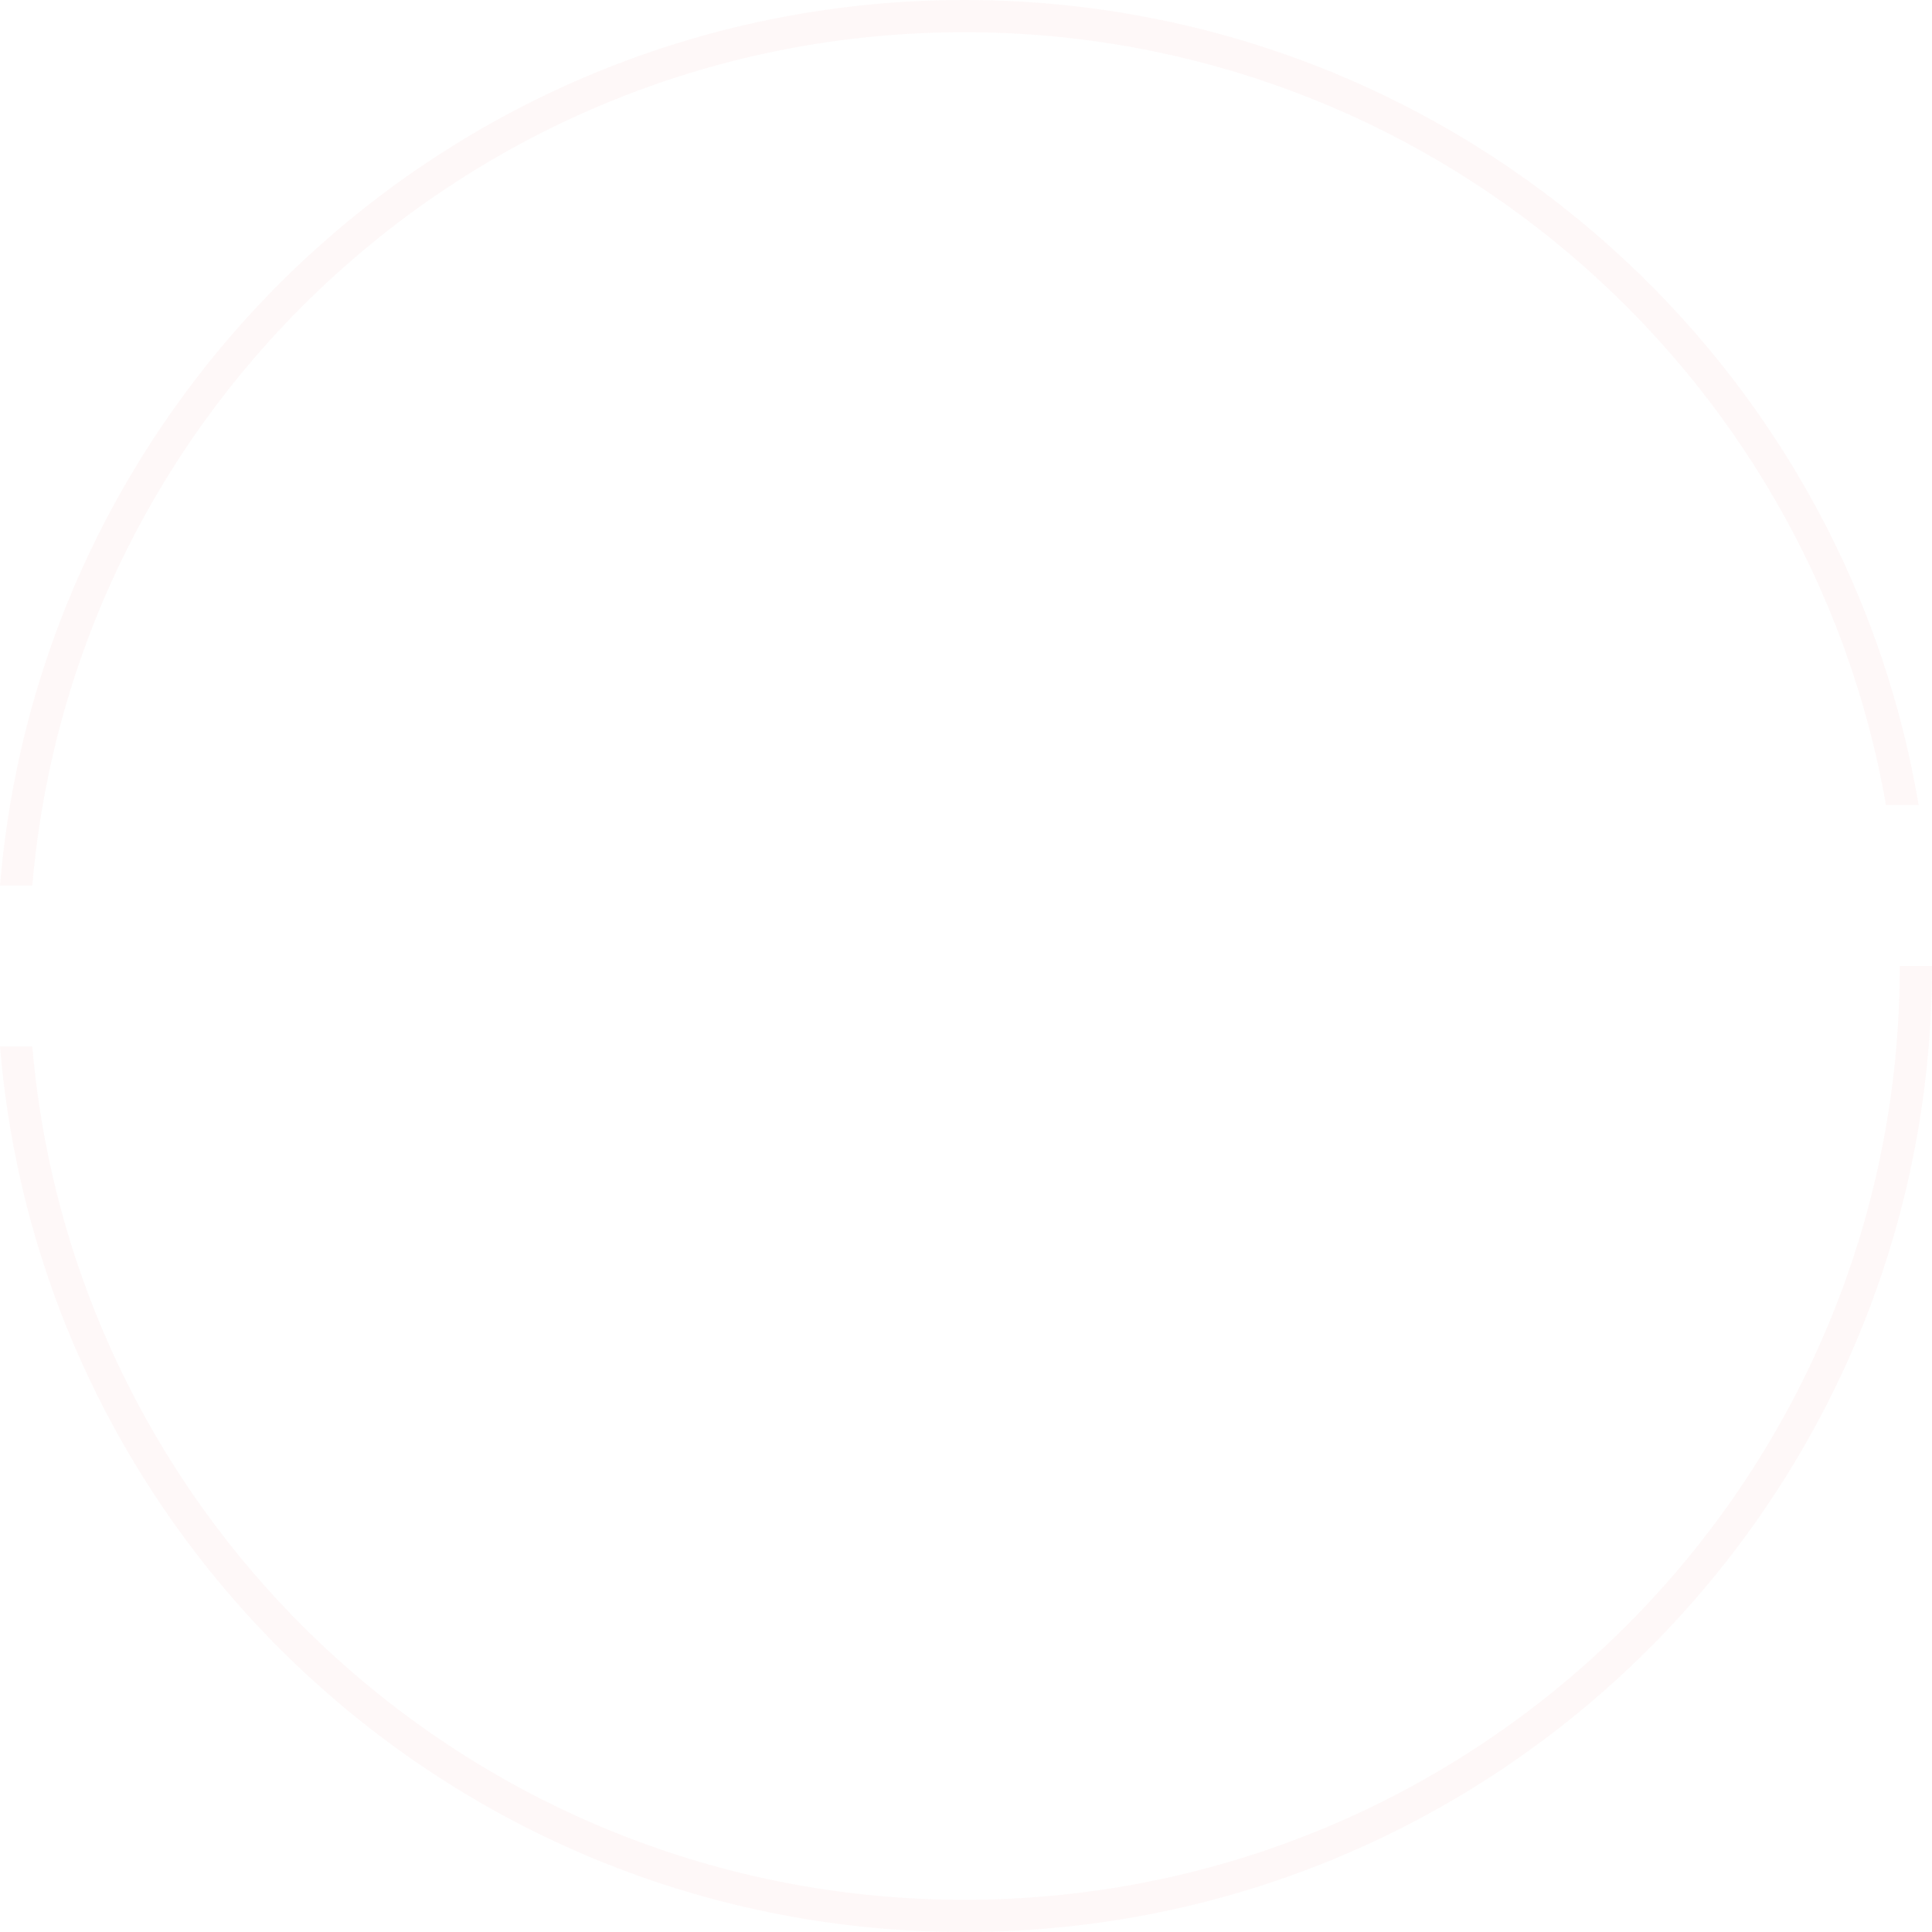 <?xml version="1.0" encoding="UTF-8"?> <svg xmlns="http://www.w3.org/2000/svg" width="120" height="120" viewBox="0 0 120 120" fill="none"> <path opacity="0.04" fill-rule="evenodd" clip-rule="evenodd" d="M118 60C118 92.029 91.99 118 59.897 118C29.492 118 4.547 94.689 2.007 65H0C2.545 95.798 28.39 120 59.897 120C93.091 120 120 93.137 120 60C120 59.931 120 59.862 120 59.793V60H118ZM117.14 50C112.393 22.735 88.573 2 59.897 2C29.492 2 4.547 25.311 2.007 55H0C2.545 24.202 28.39 0 59.897 0C89.678 0 114.4 21.623 119.169 50H117.14Z" fill="#F05550"></path> </svg> 